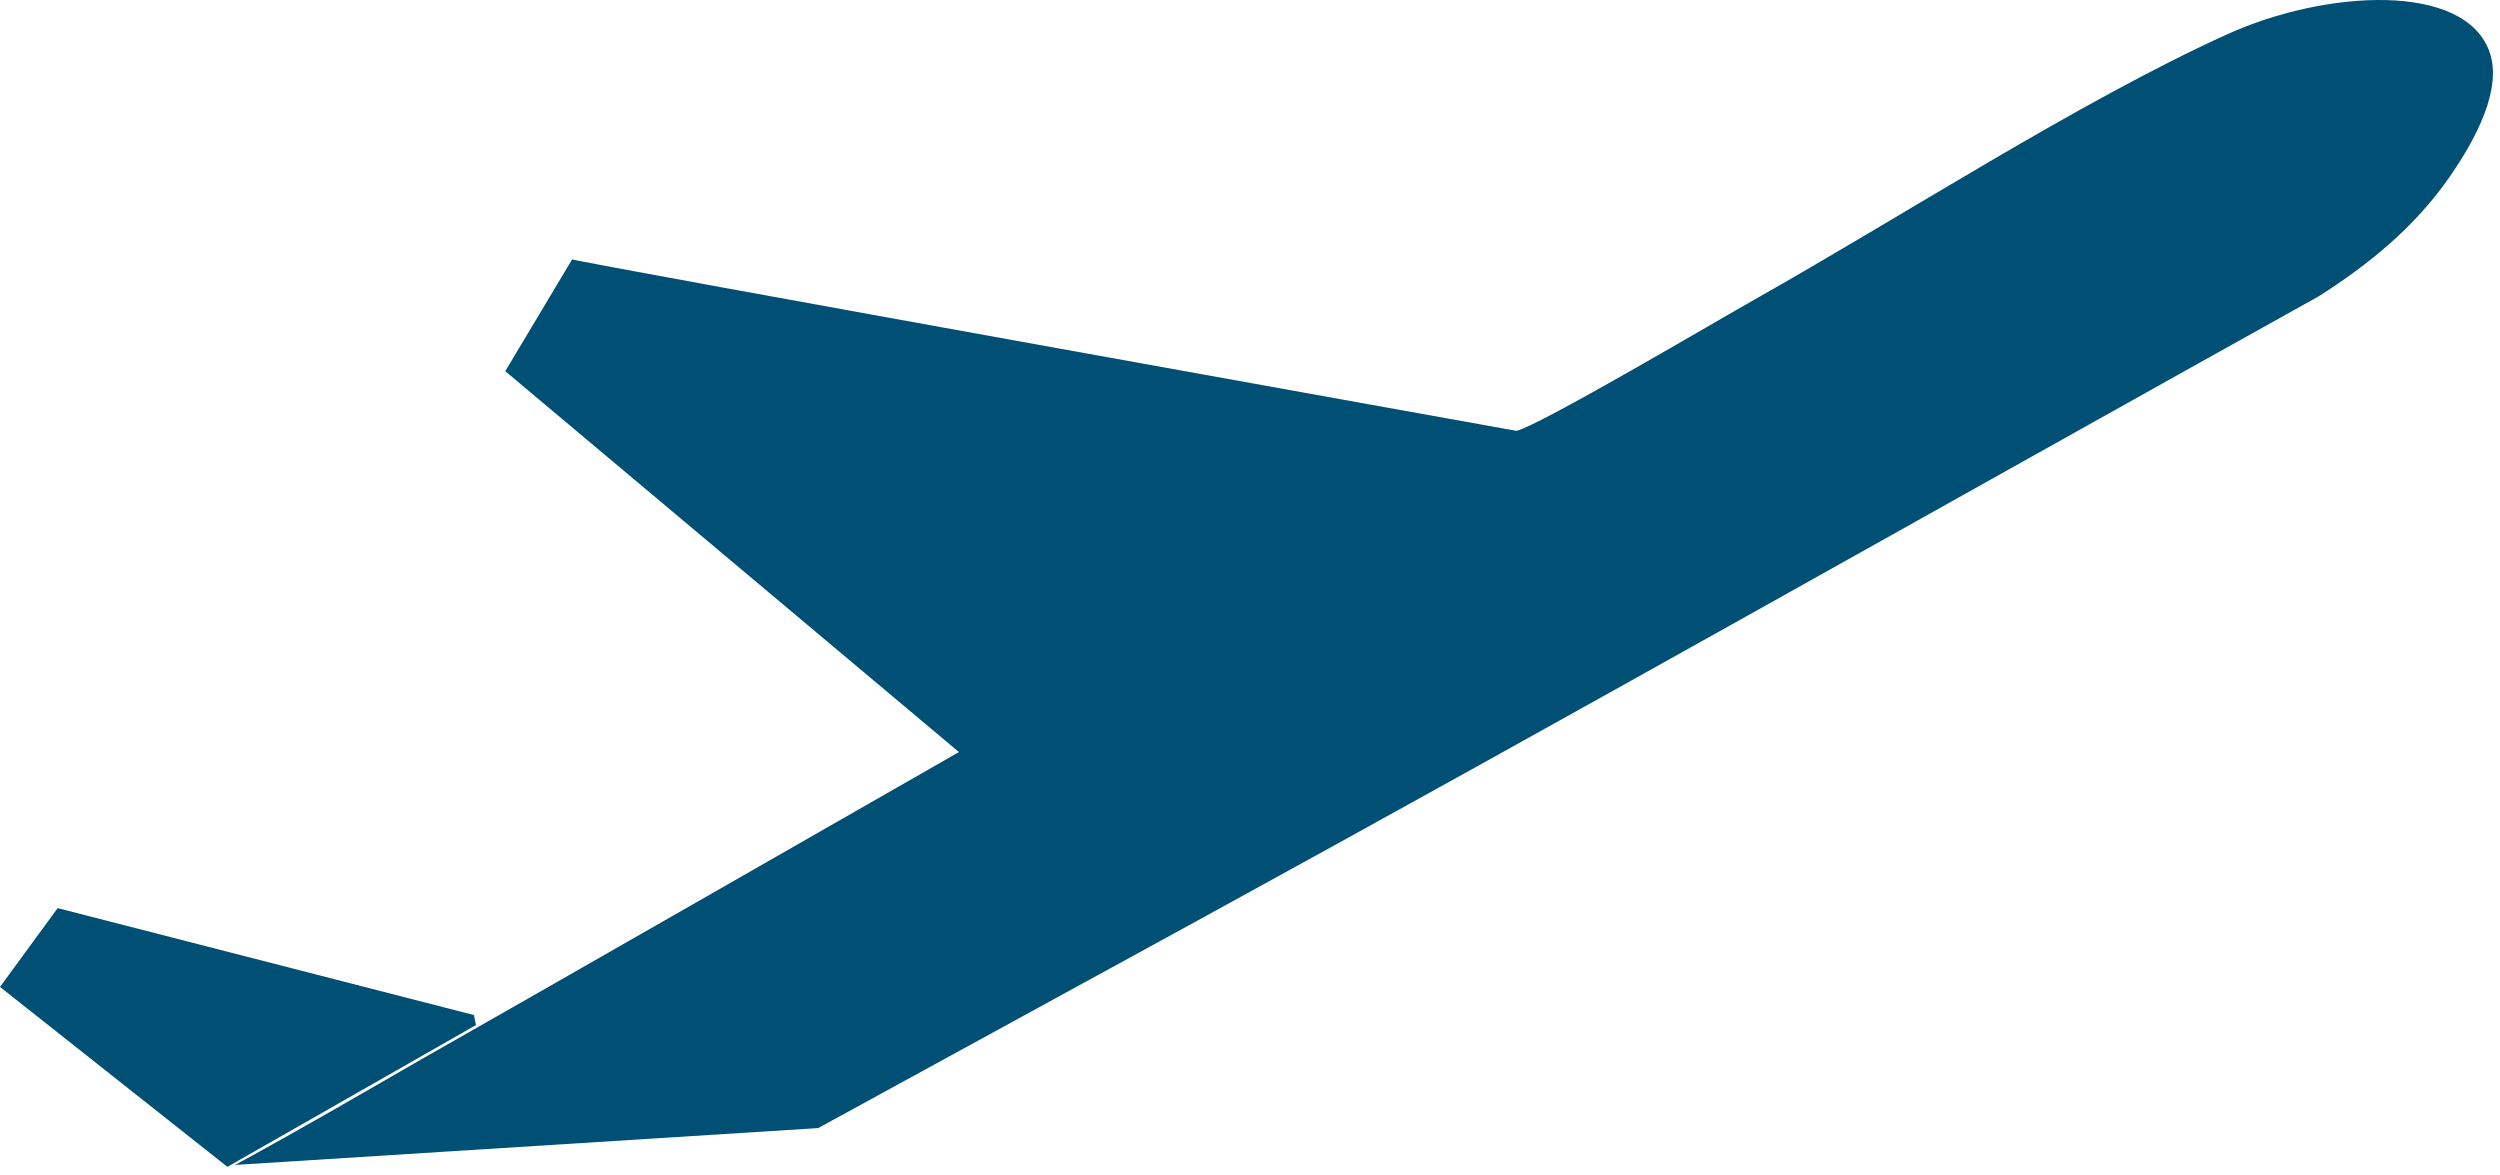 <svg width="234" height="110" viewBox="0 0 234 110" fill="none" xmlns="http://www.w3.org/2000/svg">
<path fill-rule="evenodd" clip-rule="evenodd" d="M47.293 34.744C47.293 34.744 89.561 70.229 89.756 70.393C89.756 70.393 44.368 96.382 39.675 99.016C33.797 102.402 27.963 105.803 22 109.037L76.581 105.589C76.581 105.589 94.701 95.685 111.679 86.391C146.937 67.091 181.9 47.295 217.018 27.741C221.734 24.747 226.03 21.259 229.32 16.504C231.766 12.969 234.215 8.322 233.032 4.899C230.749 -1.709 217.687 -0.975 208.454 3.215C194.564 9.518 177.853 20.367 164.226 28.037C161 29.853 143.903 39.946 141.933 40.327C141.933 40.327 53.779 24.501 53.553 24.275L47.293 34.744Z" fill="#005075"/>
<path fill-rule="evenodd" clip-rule="evenodd" d="M0 92.378L21.284 109.217L44.547 95.949L44.365 95.009C44.365 95.009 5.479 85.02 5.396 85C5.389 85.008 0 92.378 0 92.378Z" fill="#005075"/>
</svg>
